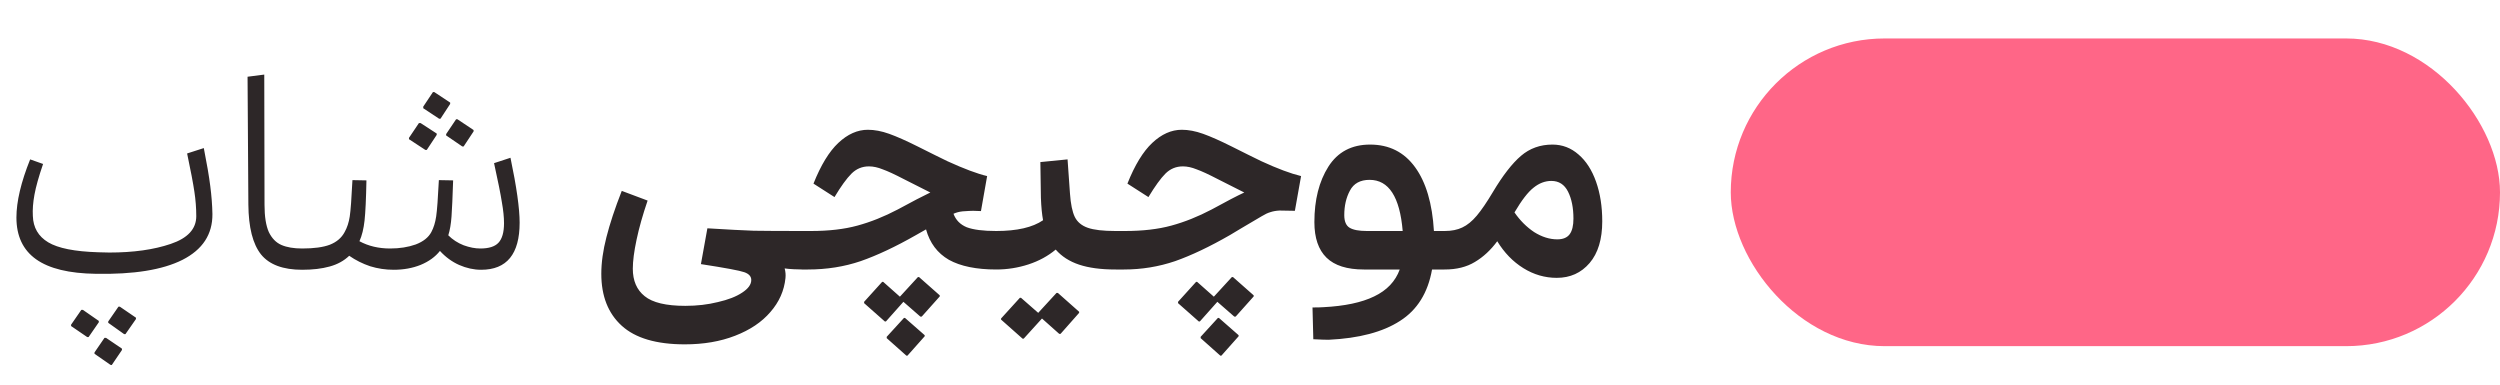 <svg width="130" height="20" viewBox="0 0 130 20" fill="none" xmlns="http://www.w3.org/2000/svg">
<path d="M4.984 14.238C3.593 14.219 2.557 13.967 1.876 13.482C1.195 12.997 0.854 12.273 0.854 11.312C0.854 10.481 1.092 9.473 1.568 8.288L2.24 8.526C2.016 9.179 1.867 9.711 1.792 10.122C1.717 10.533 1.689 10.901 1.708 11.228C1.727 11.835 1.993 12.292 2.506 12.6C3.019 12.908 3.887 13.081 5.11 13.118L5.684 13.132C6.935 13.132 7.999 12.983 8.876 12.684C9.763 12.385 10.206 11.905 10.206 11.242C10.206 10.822 10.173 10.397 10.108 9.968C10.043 9.529 9.917 8.867 9.73 7.98L10.598 7.7C10.757 8.503 10.869 9.161 10.934 9.674C10.999 10.178 11.037 10.663 11.046 11.13C11.055 12.185 10.537 12.978 9.492 13.51C8.456 14.033 6.953 14.275 4.984 14.238ZM5.628 16.786V16.716L6.16 15.946H6.23L7.07 16.52V16.59L6.524 17.374H6.454L5.628 16.786ZM3.696 16.954V16.884L4.228 16.114H4.312L5.138 16.688V16.758L4.606 17.528H4.536L3.696 16.954ZM4.914 18.396V18.326L5.432 17.57H5.516L6.342 18.13V18.2L5.81 18.984L5.74 18.97L4.914 18.396ZM15.716 14.028C14.717 14.028 14.003 13.762 13.573 13.23C13.144 12.689 12.925 11.825 12.915 10.64L12.873 3.99L13.742 3.878L13.755 10.654C13.755 11.261 13.83 11.732 13.979 12.068C14.138 12.395 14.357 12.619 14.637 12.74C14.918 12.861 15.277 12.922 15.716 12.922C15.855 12.922 15.982 12.978 16.093 13.09C16.215 13.193 16.276 13.319 16.276 13.468C16.276 13.608 16.215 13.739 16.093 13.86C15.982 13.972 15.855 14.028 15.716 14.028ZM27.021 11.578C27.021 13.211 26.354 14.028 25.019 14.028C24.636 14.028 24.254 13.944 23.871 13.776C23.498 13.608 23.166 13.365 22.877 13.048C22.634 13.356 22.298 13.599 21.869 13.776C21.449 13.944 20.982 14.028 20.469 14.028C20.049 14.028 19.643 13.967 19.251 13.846C18.859 13.715 18.495 13.533 18.159 13.3C17.888 13.561 17.548 13.748 17.137 13.86C16.736 13.972 16.26 14.028 15.709 14.028C15.569 14.028 15.443 13.972 15.331 13.86C15.21 13.739 15.149 13.603 15.149 13.454C15.149 13.314 15.205 13.193 15.317 13.09C15.429 12.978 15.56 12.922 15.709 12.922C16.325 12.922 16.806 12.857 17.151 12.726C17.506 12.586 17.762 12.367 17.921 12.068C18.052 11.835 18.14 11.564 18.187 11.256C18.234 10.948 18.28 10.318 18.327 9.366L19.055 9.38C19.036 10.341 19.004 11.037 18.957 11.466C18.91 11.895 18.822 12.255 18.691 12.544C19.158 12.796 19.69 12.922 20.287 12.922C20.782 12.922 21.225 12.852 21.617 12.712C22.009 12.563 22.28 12.348 22.429 12.068C22.55 11.844 22.634 11.573 22.681 11.256C22.728 10.939 22.774 10.309 22.821 9.366L23.563 9.38C23.535 10.239 23.507 10.864 23.479 11.256C23.451 11.648 23.395 11.975 23.311 12.236C23.535 12.46 23.801 12.633 24.109 12.754C24.417 12.866 24.706 12.922 24.977 12.922C25.416 12.922 25.728 12.824 25.915 12.628C26.111 12.423 26.209 12.082 26.209 11.606C26.209 11.298 26.172 10.934 26.097 10.514C26.032 10.094 25.896 9.417 25.691 8.484L26.545 8.204C26.862 9.716 27.021 10.841 27.021 11.578ZM22.009 5.544L22.513 4.788H22.583L23.409 5.334V5.404L22.905 6.174H22.835L22.009 5.628V5.544ZM23.199 6.972L23.717 6.202H23.787L24.627 6.762V6.832L24.109 7.616H24.039L23.199 7.042V6.972ZM21.267 7.168L21.785 6.398H21.869L22.709 6.944V7.014L22.191 7.798H22.121L21.267 7.238V7.168ZM35.608 17.906C34.133 17.906 33.041 17.584 32.332 16.94C31.622 16.296 31.268 15.395 31.268 14.238C31.268 13.659 31.356 13.025 31.534 12.334C31.711 11.634 31.977 10.831 32.332 9.926L33.676 10.43C33.424 11.167 33.232 11.844 33.102 12.46C32.971 13.076 32.906 13.58 32.906 13.972C32.906 14.597 33.111 15.073 33.522 15.4C33.932 15.736 34.637 15.904 35.636 15.904C36.242 15.904 36.807 15.839 37.33 15.708C37.862 15.587 38.282 15.423 38.59 15.218C38.907 15.013 39.066 14.793 39.066 14.56C39.066 14.373 38.944 14.238 38.702 14.154C38.468 14.07 37.717 13.93 36.448 13.734L36.784 11.872C37.838 11.937 38.641 11.979 39.192 11.998C39.742 12.007 40.573 12.012 41.684 12.012C41.954 12.012 42.183 12.11 42.37 12.306C42.556 12.502 42.65 12.735 42.65 13.006C42.65 13.267 42.561 13.496 42.384 13.692C42.216 13.888 42.006 13.995 41.754 14.014C41.623 14.014 41.464 14.009 41.278 14C41.091 13.991 40.932 13.977 40.802 13.958C40.848 14.126 40.862 14.294 40.844 14.462C40.778 15.115 40.517 15.703 40.06 16.226C39.612 16.749 39 17.159 38.226 17.458C37.46 17.757 36.588 17.906 35.608 17.906ZM51.807 12.012C52.078 12.012 52.307 12.11 52.493 12.306C52.68 12.502 52.773 12.735 52.773 13.006C52.773 13.277 52.675 13.515 52.48 13.72C52.293 13.916 52.069 14.014 51.807 14.014C50.772 14.014 49.95 13.846 49.343 13.51C48.746 13.165 48.349 12.637 48.154 11.928C48.014 12.003 47.841 12.101 47.636 12.222C46.572 12.829 45.61 13.281 44.752 13.58C43.902 13.869 42.987 14.014 42.008 14.014H41.7C41.438 14.014 41.209 13.916 41.014 13.72C40.818 13.515 40.719 13.277 40.719 13.006C40.719 12.735 40.818 12.502 41.014 12.306C41.2 12.11 41.424 12.012 41.685 12.012H42.175C43.099 12.012 43.902 11.919 44.584 11.732C45.274 11.545 45.974 11.265 46.684 10.892C47.421 10.491 47.986 10.197 48.377 10.01L46.992 9.31C46.525 9.067 46.161 8.899 45.9 8.806C45.648 8.703 45.41 8.652 45.185 8.652C44.831 8.652 44.528 8.778 44.276 9.03C44.023 9.282 43.73 9.688 43.394 10.248L42.301 9.548C42.684 8.587 43.114 7.882 43.59 7.434C44.075 6.977 44.588 6.748 45.13 6.748C45.475 6.748 45.843 6.818 46.236 6.958C46.627 7.098 47.122 7.317 47.719 7.616L48.559 8.036L49.273 8.386C50.132 8.778 50.818 9.035 51.331 9.156L51.01 10.976L50.603 10.962C50.501 10.962 50.319 10.971 50.057 10.99C49.88 11.009 49.721 11.051 49.581 11.116C49.703 11.443 49.931 11.676 50.267 11.816C50.613 11.947 51.126 12.012 51.807 12.012ZM47.733 14.406H47.789L48.867 15.358V15.414L47.929 16.464H47.859L46.977 15.694L46.068 16.716H46.011L44.934 15.764V15.694L45.871 14.658H45.928L46.795 15.428L47.733 14.406ZM47.005 16.534H47.062L48.084 17.43V17.486L47.188 18.494H47.132L46.109 17.584V17.514L47.005 16.534ZM58.005 12.012C58.266 12.012 58.49 12.11 58.677 12.306C58.873 12.502 58.971 12.735 58.971 13.006C58.971 13.277 58.873 13.515 58.677 13.72C58.49 13.916 58.266 14.014 58.005 14.014C57.249 14.014 56.619 13.93 56.115 13.762C55.611 13.594 55.205 13.333 54.897 12.978C54.495 13.314 54.024 13.571 53.483 13.748C52.941 13.925 52.381 14.014 51.803 14.014C51.541 14.014 51.317 13.916 51.131 13.72C50.935 13.515 50.837 13.277 50.837 13.006C50.837 12.735 50.93 12.502 51.117 12.306C51.303 12.11 51.532 12.012 51.803 12.012C52.885 12.012 53.697 11.825 54.239 11.452C54.183 11.153 54.145 10.766 54.127 10.29L54.099 8.428L55.513 8.288L55.639 10.066C55.676 10.607 55.76 11.013 55.891 11.284C56.021 11.545 56.245 11.732 56.563 11.844C56.88 11.956 57.361 12.012 58.005 12.012ZM55.009 15.232L56.115 16.212V16.268L55.149 17.36H55.079L54.183 16.562L53.231 17.612H53.175L52.055 16.618V16.562L53.035 15.484H53.091L53.987 16.268L54.939 15.232H55.009ZM65.598 8.386C66.428 8.769 67.114 9.025 67.656 9.156L67.334 10.962L66.536 10.948C66.358 10.957 66.2 10.985 66.06 11.032C65.929 11.069 65.78 11.139 65.612 11.242C64.949 11.634 64.585 11.849 64.52 11.886L63.96 12.222C62.905 12.829 61.953 13.281 61.104 13.58C60.254 13.869 59.368 14.014 58.444 14.014H58.024C57.762 14.014 57.534 13.916 57.338 13.72C57.142 13.515 57.044 13.277 57.044 13.006C57.044 12.735 57.142 12.502 57.338 12.306C57.524 12.11 57.748 12.012 58.01 12.012H58.5C59.424 12.012 60.226 11.919 60.908 11.732C61.598 11.545 62.298 11.265 63.008 10.892C63.773 10.472 64.338 10.178 64.702 10.01L63.316 9.31C62.849 9.067 62.485 8.899 62.224 8.806C61.972 8.703 61.734 8.652 61.51 8.652C61.155 8.652 60.852 8.778 60.6 9.03C60.357 9.273 60.063 9.679 59.718 10.248L58.626 9.548C59.008 8.587 59.438 7.882 59.914 7.434C60.399 6.977 60.912 6.748 61.454 6.748C61.799 6.748 62.168 6.818 62.56 6.958C62.952 7.098 63.446 7.317 64.044 7.616L64.884 8.036L65.598 8.386ZM64.058 14.406H64.114L65.192 15.358V15.414L64.254 16.464H64.184L63.302 15.694L62.392 16.716H62.336L61.258 15.764V15.694L62.196 14.658H62.252L63.12 15.428L64.058 14.406ZM63.33 16.534H63.386L64.408 17.43V17.486L63.512 18.494H63.456L62.434 17.584V17.514L63.33 16.534ZM75.11 12.012C75.381 12.012 75.61 12.11 75.796 12.306C75.992 12.502 76.09 12.735 76.09 13.006C76.09 13.277 75.992 13.515 75.796 13.72C75.61 13.916 75.381 14.014 75.11 14.014H74.466C74.252 15.227 73.696 16.119 72.8 16.688C71.904 17.267 70.668 17.593 69.09 17.668C68.932 17.668 68.666 17.659 68.292 17.64L68.25 15.988C68.502 15.988 68.689 15.983 68.81 15.974C69.921 15.918 70.803 15.731 71.456 15.414C72.119 15.097 72.562 14.63 72.786 14.014H70.924C70.047 14.014 69.398 13.809 68.978 13.398C68.558 12.987 68.348 12.371 68.348 11.55C68.348 10.393 68.591 9.431 69.076 8.666C69.562 7.901 70.285 7.518 71.246 7.518C72.236 7.518 73.015 7.91 73.584 8.694C74.154 9.478 74.48 10.584 74.564 12.012H75.11ZM69.902 11.186C69.902 11.513 69.996 11.732 70.182 11.844C70.369 11.956 70.668 12.012 71.078 12.012H72.94C72.791 10.239 72.217 9.352 71.218 9.352C70.733 9.352 70.392 9.539 70.196 9.912C70 10.276 69.902 10.701 69.902 11.186ZM74.161 13.006C74.161 12.735 74.254 12.502 74.441 12.306C74.628 12.11 74.856 12.012 75.127 12.012C75.482 12.012 75.785 11.951 76.037 11.83C76.298 11.709 76.55 11.503 76.793 11.214C77.036 10.925 77.316 10.514 77.633 9.982C78.146 9.123 78.632 8.498 79.089 8.106C79.546 7.714 80.092 7.518 80.727 7.518C81.24 7.518 81.693 7.691 82.085 8.036C82.477 8.372 82.78 8.843 82.995 9.45C83.21 10.057 83.317 10.743 83.317 11.508C83.317 12.441 83.098 13.165 82.659 13.678C82.22 14.191 81.651 14.448 80.951 14.448C80.335 14.448 79.756 14.28 79.215 13.944C78.674 13.608 78.221 13.141 77.857 12.544C77.521 13.001 77.134 13.361 76.695 13.622C76.266 13.883 75.743 14.014 75.127 14.014C74.866 14.014 74.642 13.916 74.455 13.72C74.259 13.515 74.161 13.277 74.161 13.006ZM78.753 11.046C79.042 11.466 79.383 11.807 79.775 12.068C80.176 12.32 80.578 12.446 80.979 12.446C81.278 12.446 81.492 12.357 81.623 12.18C81.754 12.003 81.819 11.732 81.819 11.368C81.819 10.808 81.726 10.341 81.539 9.968C81.352 9.595 81.063 9.408 80.671 9.408C80.344 9.408 80.036 9.525 79.747 9.758C79.458 9.982 79.126 10.411 78.753 11.046Z" fill="#2D2728"/>
<rect x="90" y="2" width="40" height="16" rx="8" fill="#FF6687"/>
</svg>
